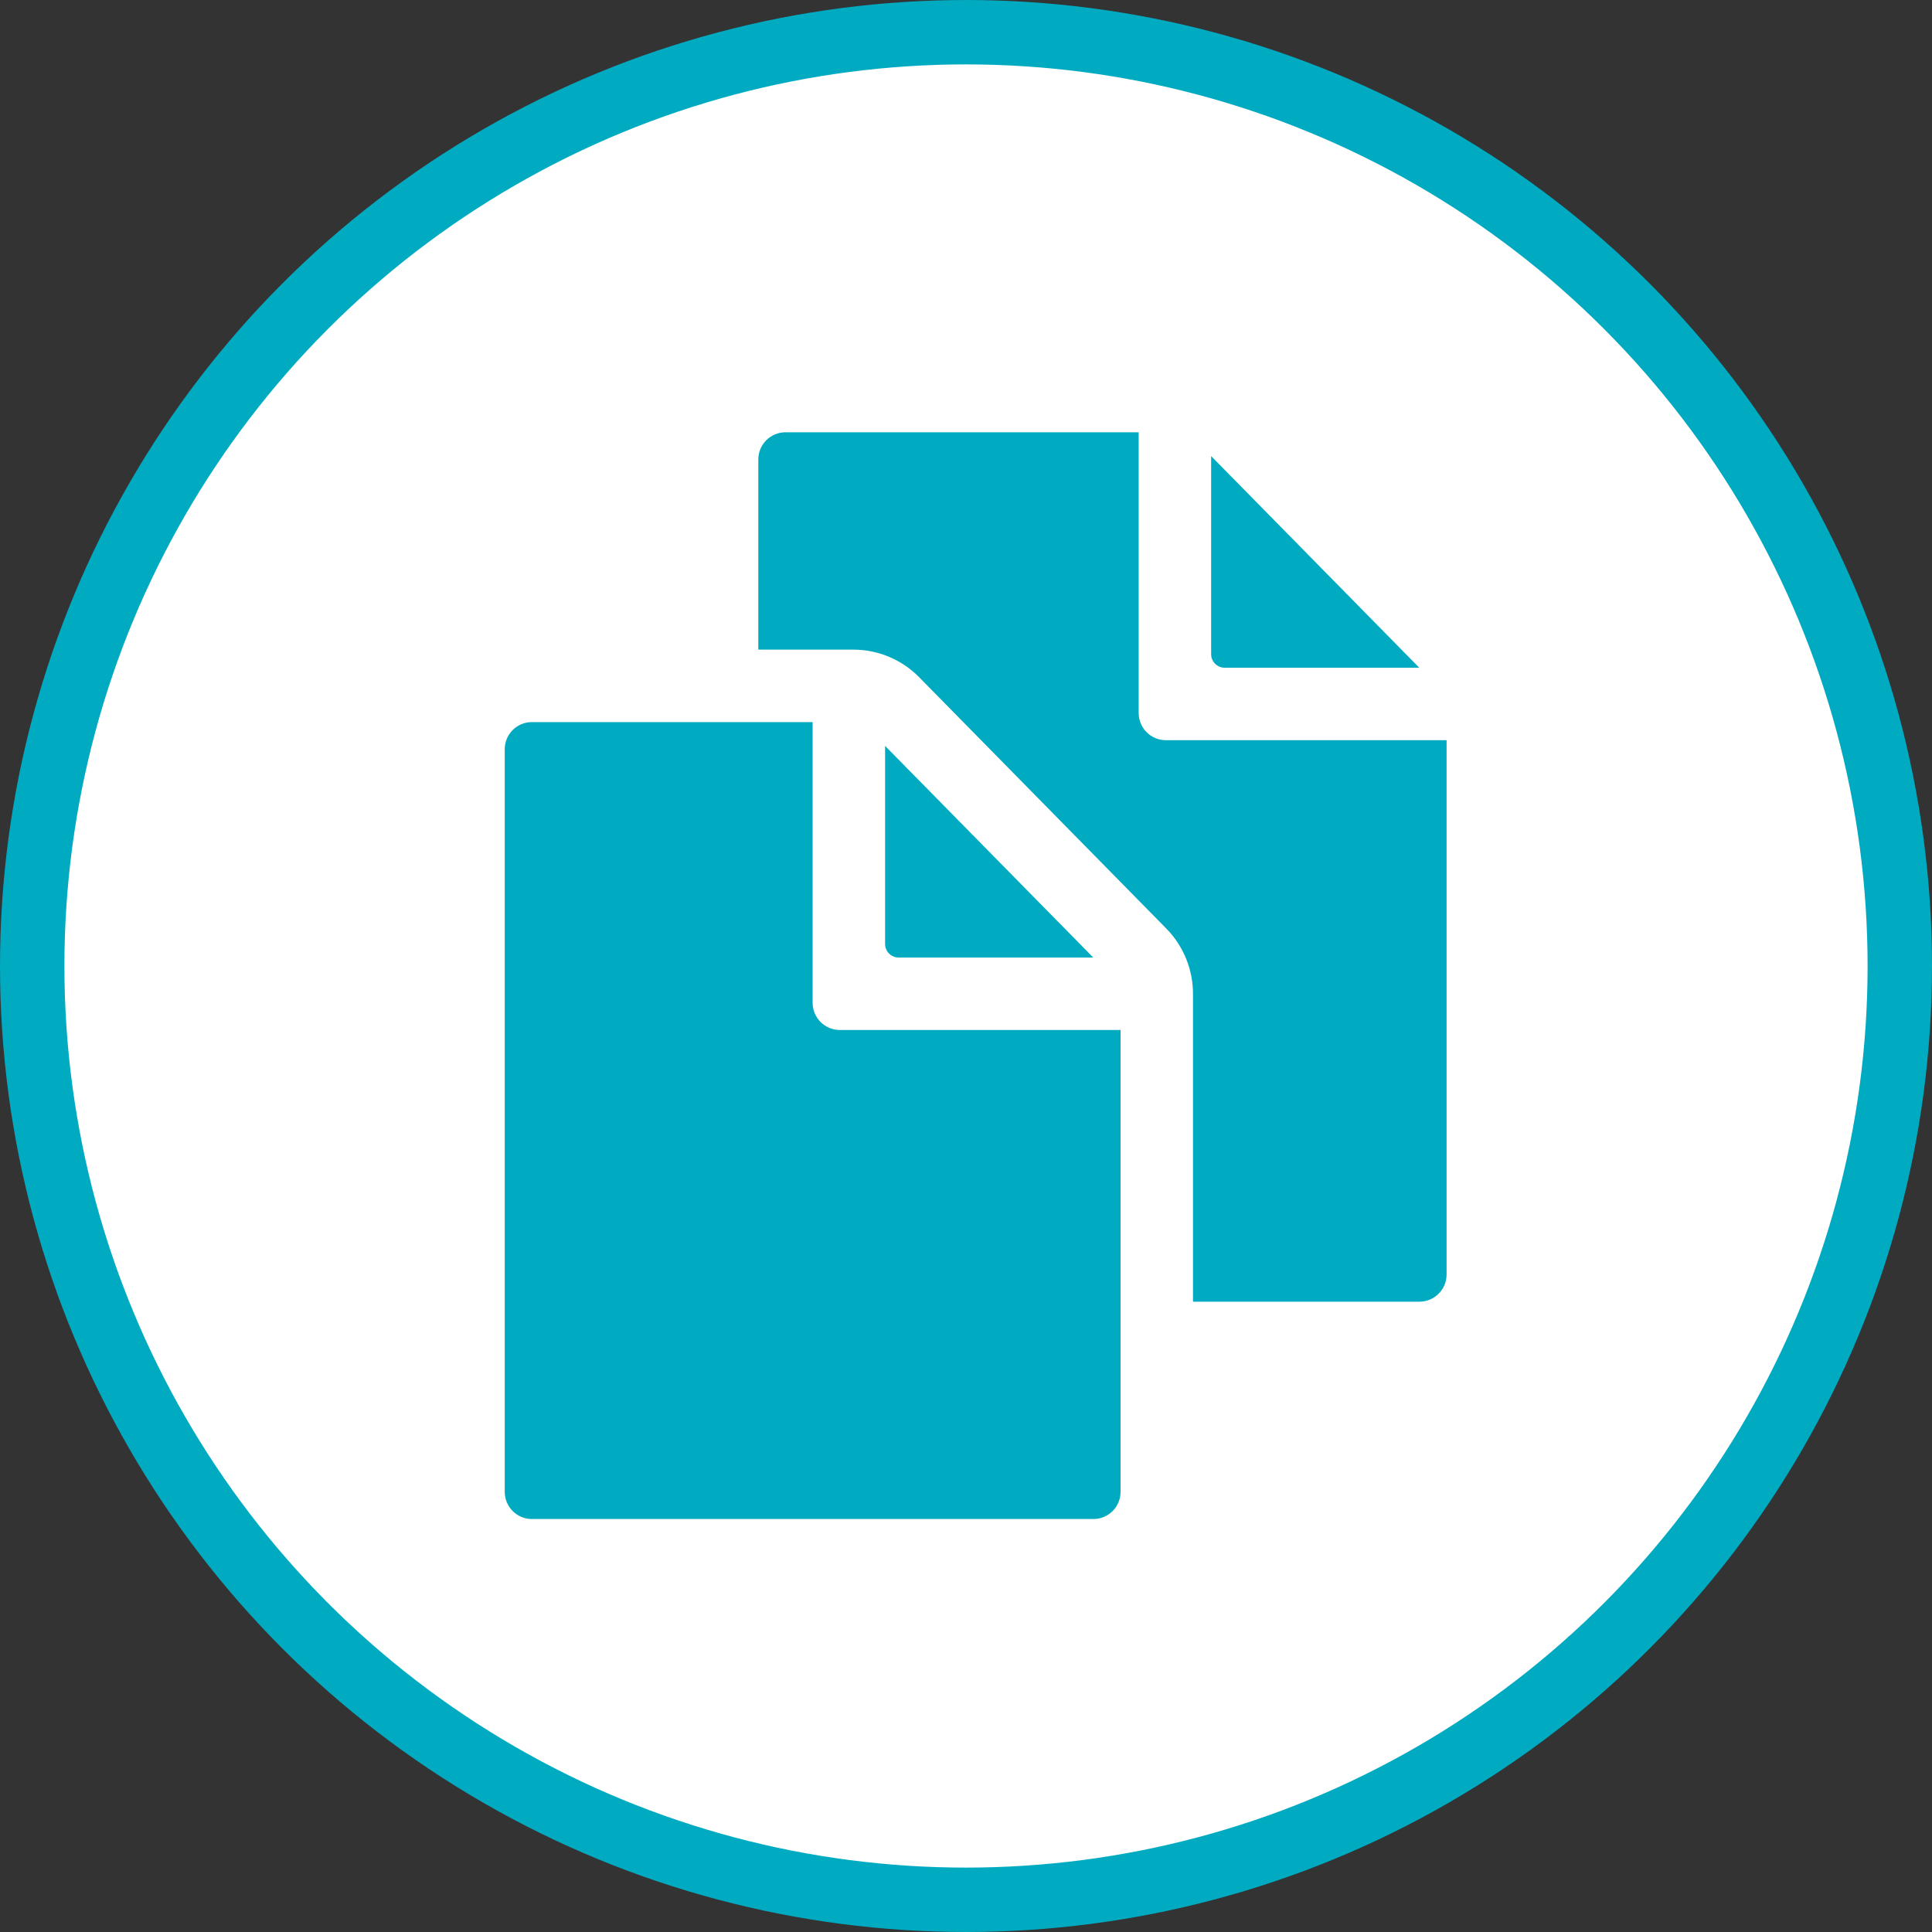 <svg width="100" height="100" viewBox="0 0 100 100" fill="none" xmlns="http://www.w3.org/2000/svg">
<rect x="0" y="0" width="100" height="100" fill="#333333" stroke="none"/>
<circle cx="50" cy="50" r="48.333" fill="white" stroke="#00ABC2" stroke-width="3.333"/>
<path d="M56.587 49.562L45.812 38.607V48.859C45.812 49.045 45.887 49.224 46.018 49.356C46.15 49.488 46.329 49.562 46.516 49.562H56.587Z" fill="#00ABC2"/>
<path d="M42.062 51.906V37.375H27.531C27.158 37.375 26.801 37.523 26.537 37.786C26.273 38.05 26.125 38.408 26.125 38.781V77.218C26.125 77.591 26.273 77.949 26.537 78.213C26.801 78.477 27.158 78.625 27.531 78.625H56.594C56.967 78.625 57.324 78.477 57.588 78.213C57.852 77.949 58 77.591 58 77.218V53.312H43.469C43.096 53.312 42.738 53.164 42.474 52.9C42.211 52.636 42.062 52.279 42.062 51.906ZM63.391 34.562H73.462L62.688 23.607V33.859C62.688 34.045 62.762 34.224 62.893 34.356C63.025 34.488 63.204 34.562 63.391 34.562Z" fill="#00ABC2"/>
<path d="M60.344 38.312C59.971 38.312 59.613 38.164 59.349 37.901C59.086 37.637 58.938 37.279 58.938 36.906V22.375H40.656C40.283 22.375 39.926 22.523 39.662 22.787C39.398 23.051 39.25 23.408 39.25 23.781V33.625H44.186C44.816 33.627 45.439 33.754 46.02 33.999C46.601 34.243 47.128 34.599 47.57 35.048L60.362 48.056C61.255 48.961 61.753 50.182 61.749 51.454V67.375H73.469C73.842 67.375 74.199 67.227 74.463 66.963C74.727 66.699 74.875 66.342 74.875 65.969V38.312H60.344Z" fill="#00ABC2"/>
</svg>
